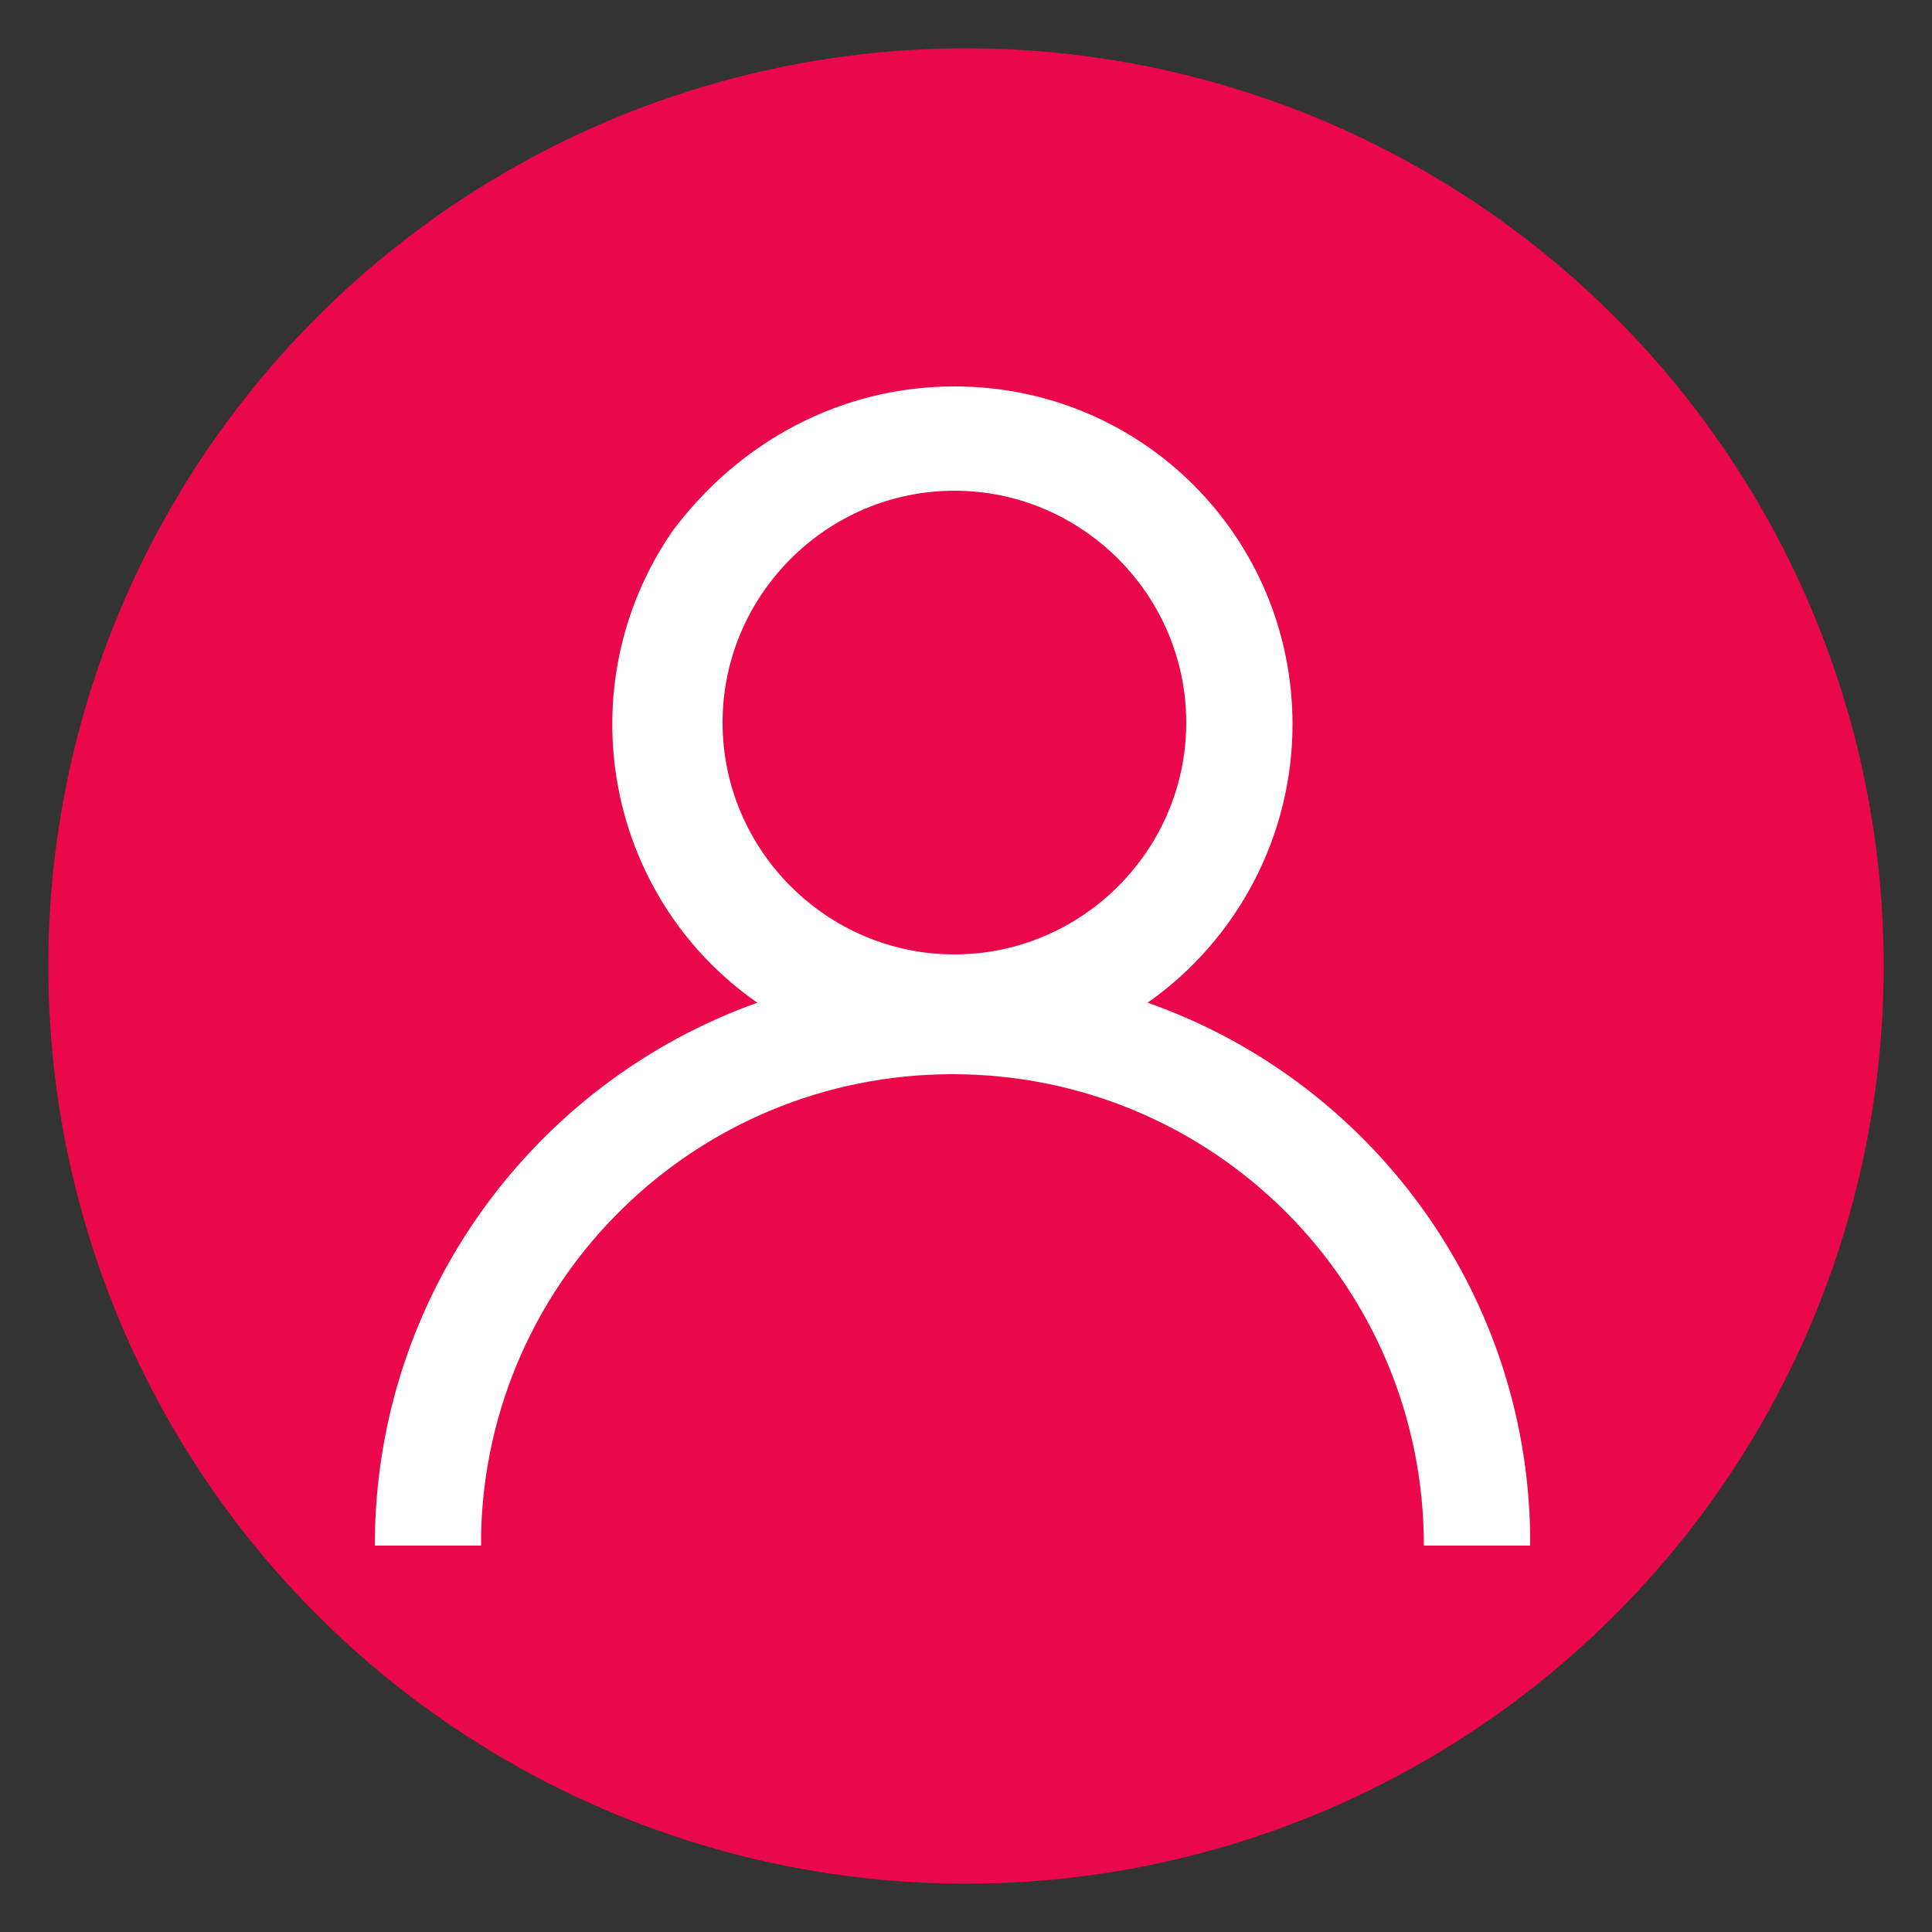 <?xml version="1.0" encoding="utf-8"?>
<!-- Generator: Adobe Illustrator 22.0.0, SVG Export Plug-In . SVG Version: 6.00 Build 0)  -->
<svg version="1.1" id="图层_1" xmlns="http://www.w3.org/2000/svg" xmlns:xlink="http://www.w3.org/1999/xlink" x="0px" y="0px"
	 viewBox="0 0 100 100" style="enable-background:new 0 0 100 100;" xml:space="preserve">
<rect x="0" y="0" width="100" height="100" fill="#333333" stroke="none"/>
<style type="text/css">
	.st0{fill:#EA084A;}
	.st1{fill:#FFFFFF;}
</style>
<circle class="st0" cx="50" cy="50" r="47.5"/>
<path class="st1" d="M49.4,20c9.7,0,17.5,7.8,17.5,17.5c0,5.7-2.8,11.1-7.5,14.4c11.4,4,19.6,14.8,19.8,27.5l0,0.6h-5.5
	c0-13.5-10.9-24.4-24.4-24.4c-13.3,0-24.1,10.6-24.4,23.8l0,0.6h-5.5c0-13,8.3-24,19.8-28.1c-7.9-5.5-9.9-16.4-4.4-24.4
	C38.3,22.8,43.6,20,49.4,20L49.4,20z M49.4,25.4c-6.6,0-12,5.4-12,12s5.4,12,12,12s12-5.4,12-12S56,25.4,49.4,25.4z"/>
</svg>
